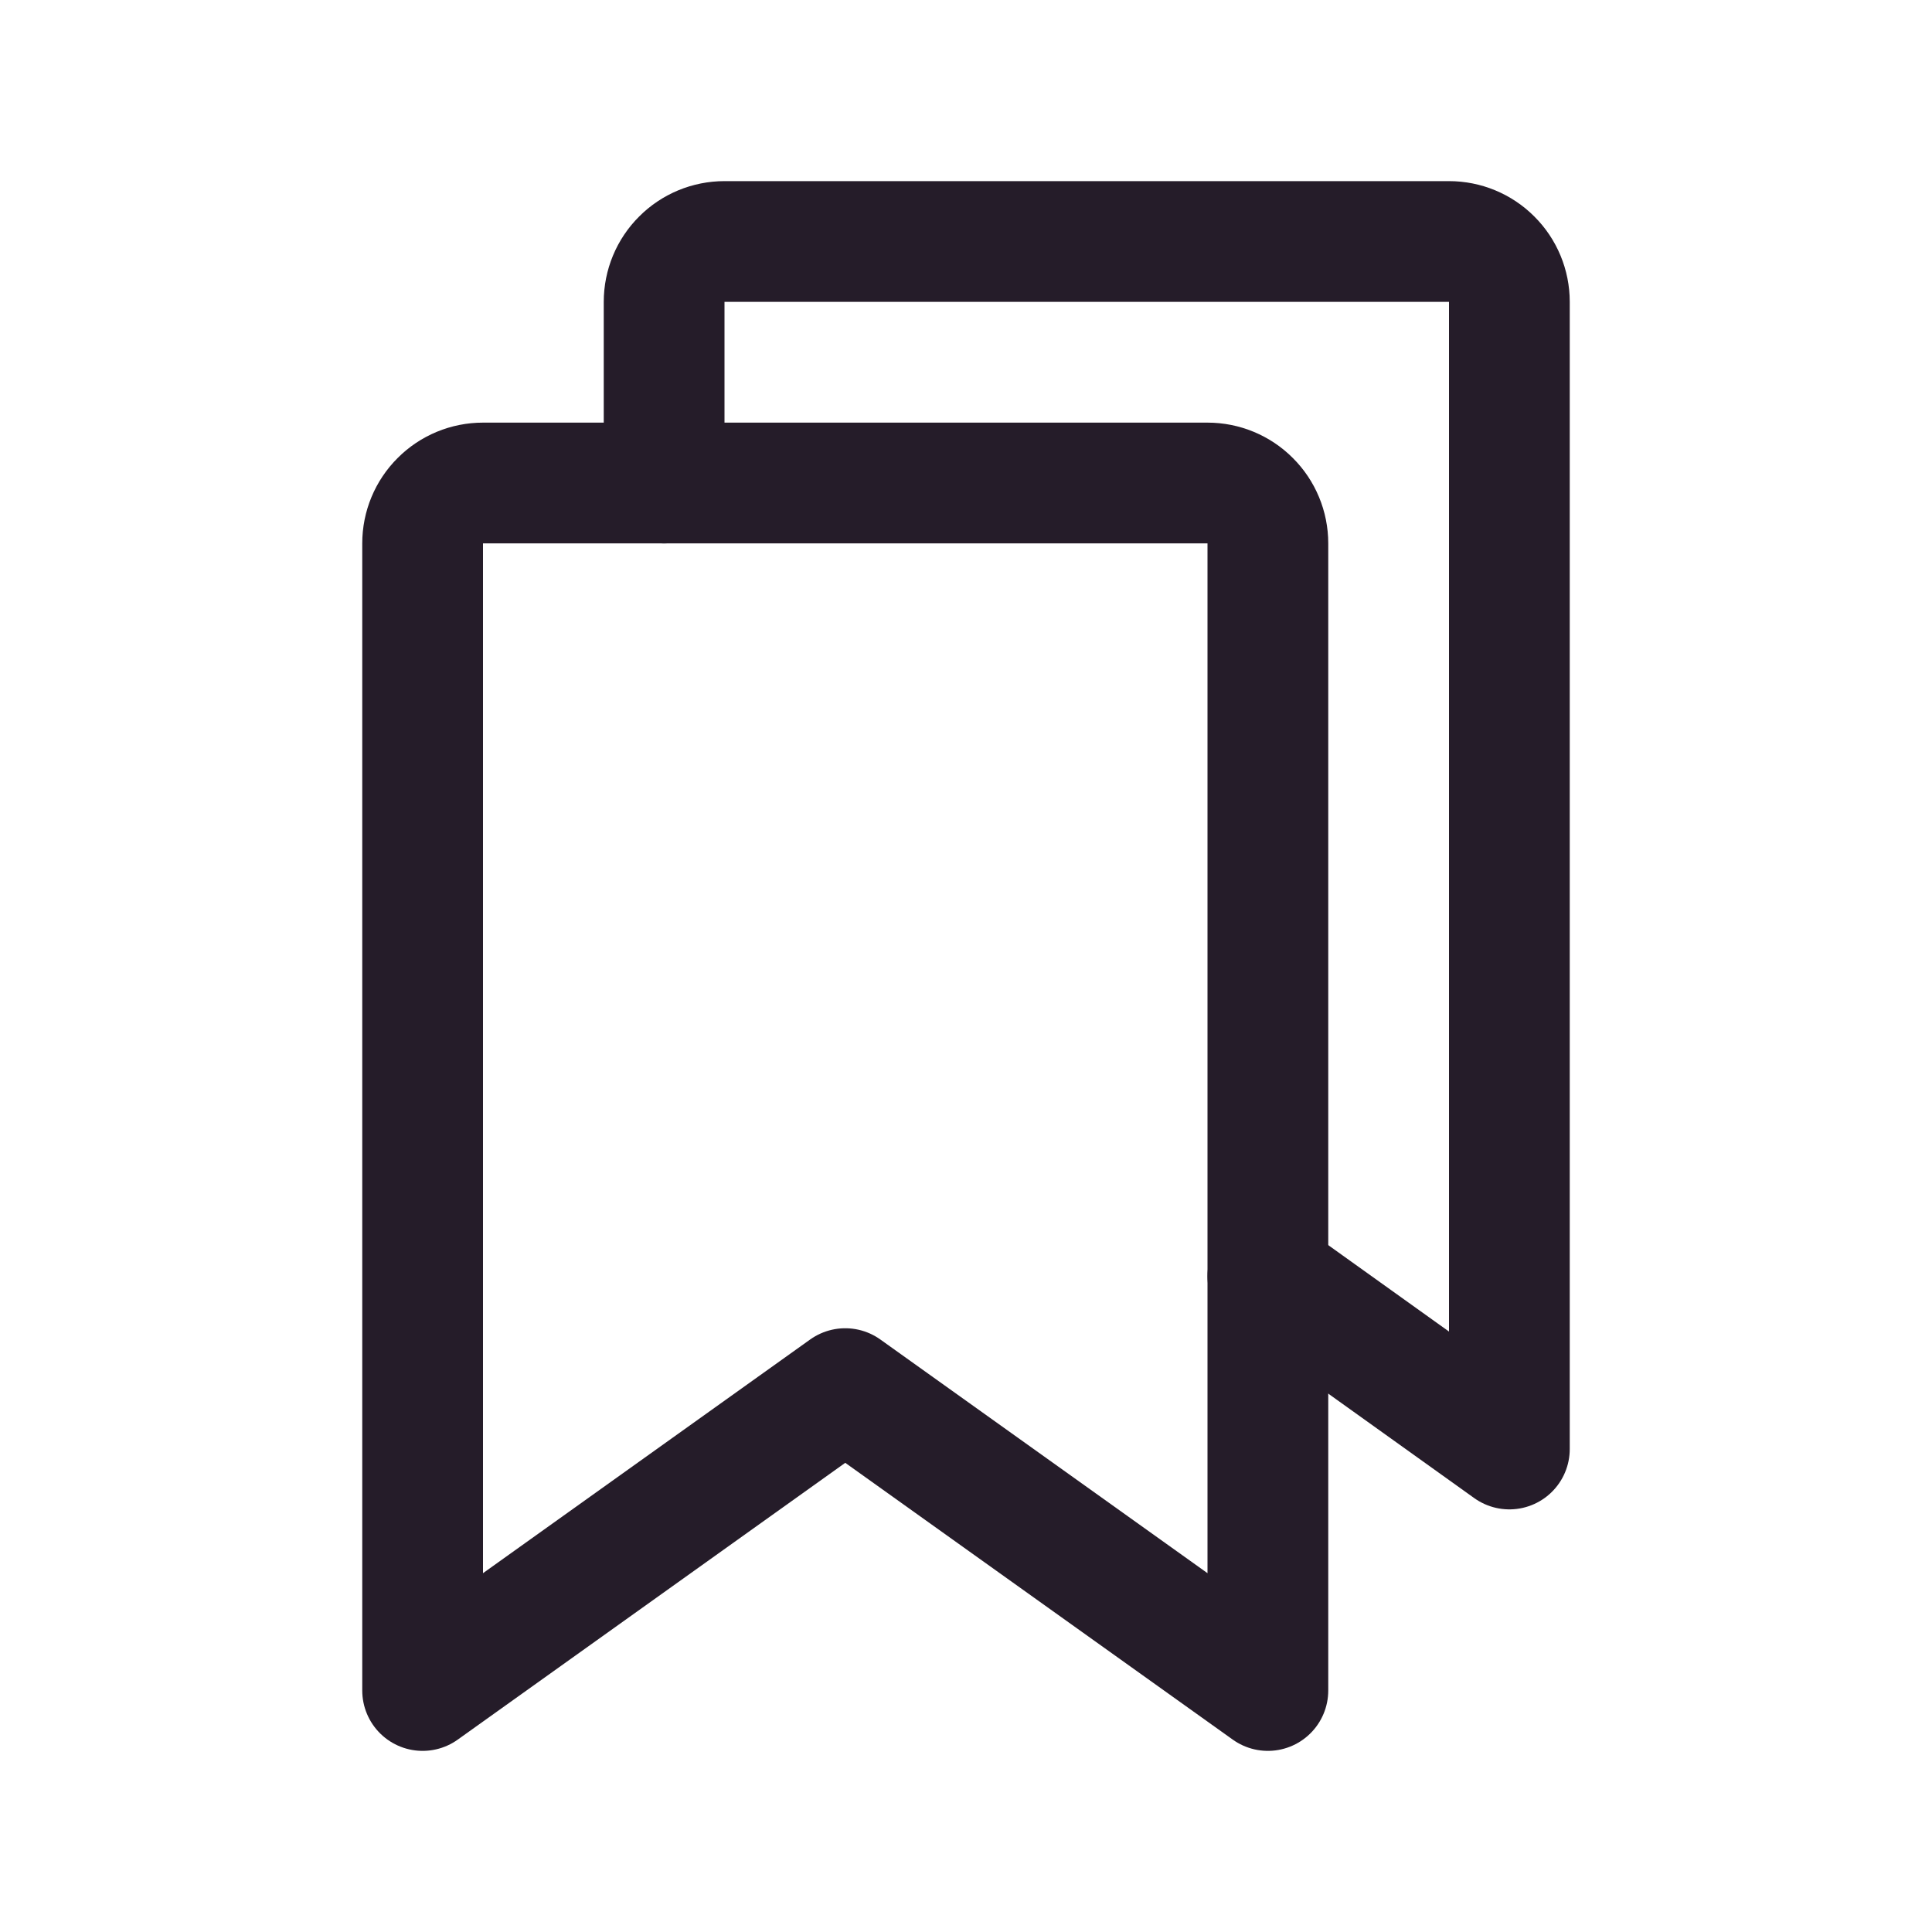 <svg width="24" height="24" viewBox="0 0 24 24" fill="none" xmlns="http://www.w3.org/2000/svg">
<path d="M15.75 21L10.5 17.25L5.25 21V6.75C5.25 6.551 5.329 6.36 5.47 6.22C5.61 6.079 5.801 6 6 6H15C15.199 6 15.39 6.079 15.53 6.22C15.671 6.36 15.75 6.551 15.75 6.75V21Z" stroke="#251C29" stroke-width="1.5" stroke-linecap="round" stroke-linejoin="round"/>
<path d="M8.25 6V3.75C8.25 3.551 8.329 3.36 8.47 3.22C8.61 3.079 8.801 3 9 3H18C18.199 3 18.39 3.079 18.53 3.22C18.671 3.36 18.75 3.551 18.75 3.75V18L15.75 15.853" stroke="#251C29" stroke-width="1.5" stroke-linecap="round" stroke-linejoin="round"/>
</svg>
